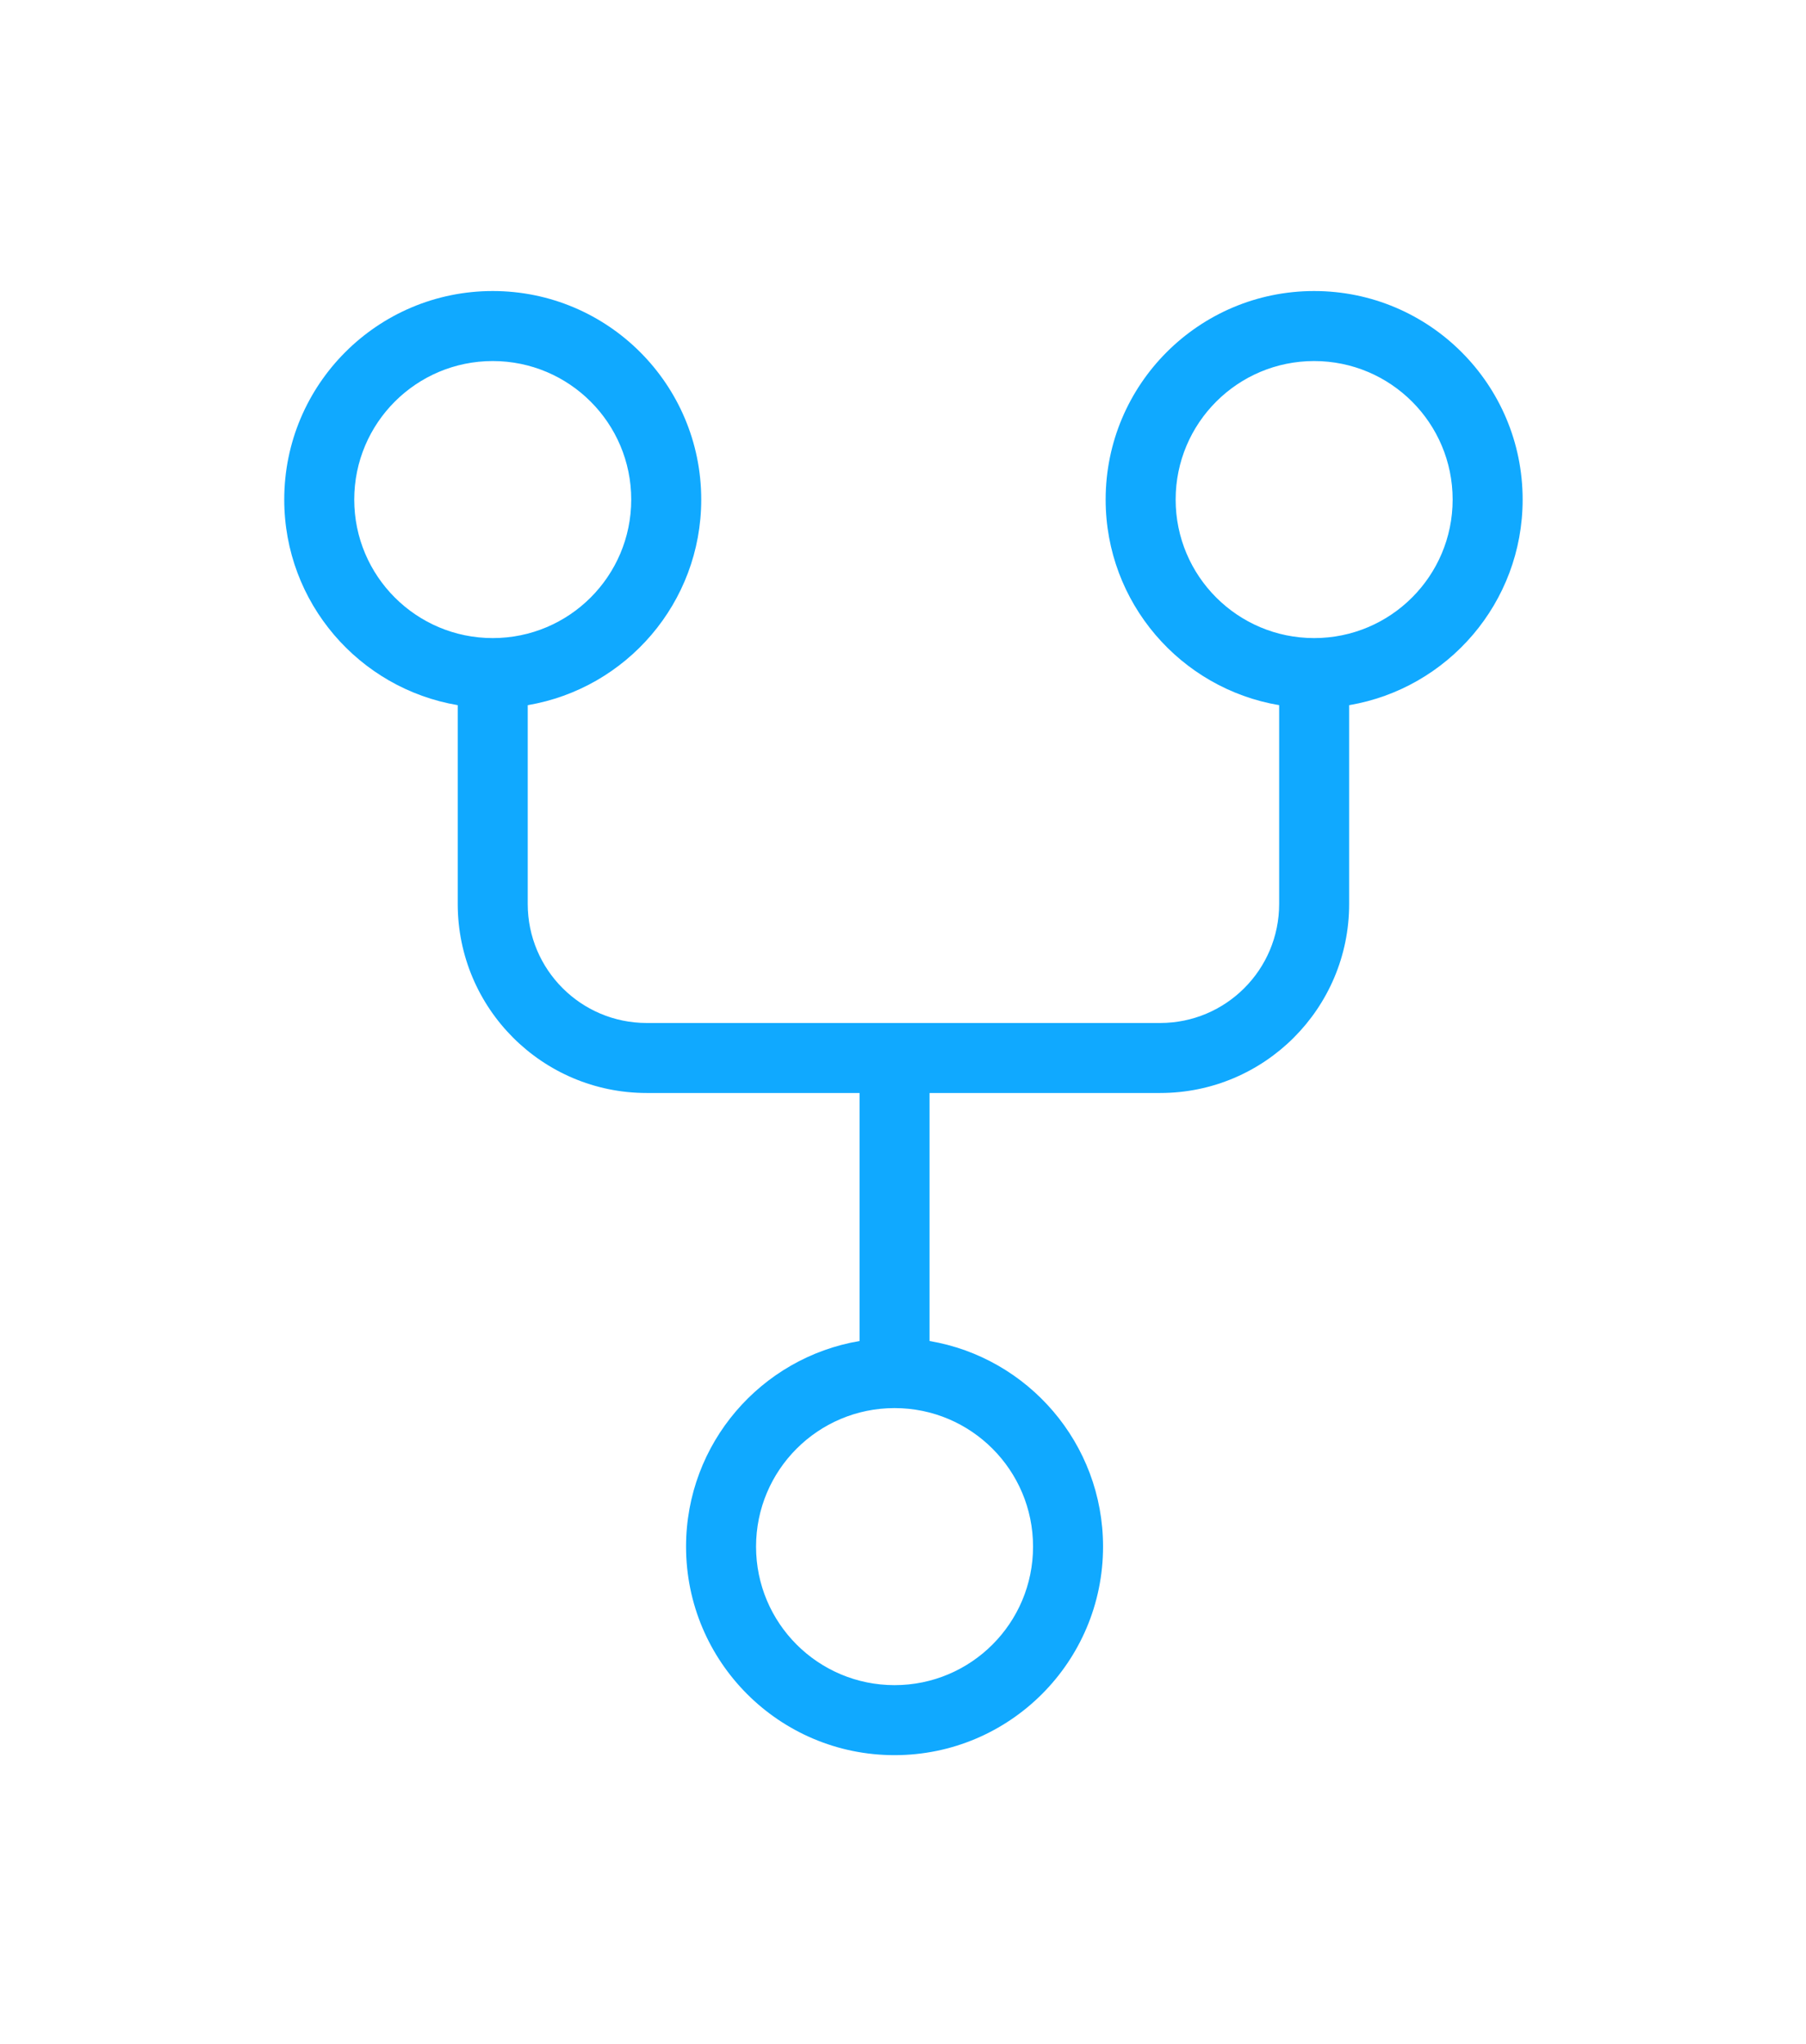 <svg width="129" height="146" viewBox="0 0 129 146" fill="none" xmlns="http://www.w3.org/2000/svg">
<g filter="url(#filter0_d_1157_9075)">
<path fill-rule="evenodd" clip-rule="evenodd" d="M25.303 35.678C25.303 30.214 29.732 25.785 35.195 25.785C40.659 25.785 45.088 30.214 45.088 35.678C45.088 41.141 40.659 45.57 35.195 45.57C29.732 45.57 25.303 41.141 25.303 35.678ZM35.195 20.785C26.97 20.785 20.303 27.453 20.303 35.678C20.303 43.051 25.661 49.172 32.695 50.361V64.559C32.695 72.014 38.739 78.059 46.195 78.059H61.397V95.771C54.362 96.96 49.004 103.082 49.004 110.455C49.004 118.68 55.672 125.348 63.897 125.348C72.121 125.348 78.789 118.68 78.789 110.455C78.789 103.082 73.431 96.96 66.397 95.771V78.059H82.868C90.323 78.059 96.368 72.014 96.368 64.559V50.361C103.402 49.172 108.76 43.051 108.76 35.678C108.76 27.453 102.092 20.785 93.867 20.785C85.642 20.785 78.975 27.453 78.975 35.678C78.975 43.051 84.333 49.173 91.368 50.361V64.559C91.368 69.253 87.562 73.059 82.868 73.059H46.195C41.501 73.059 37.695 69.253 37.695 64.559V50.361C44.73 49.172 50.088 43.051 50.088 35.678C50.088 27.453 43.42 20.785 35.195 20.785ZM93.867 25.785C88.404 25.785 83.975 30.214 83.975 35.678C83.975 41.141 88.404 45.57 93.867 45.57C99.331 45.57 103.76 41.141 103.76 35.678C103.76 30.214 99.331 25.785 93.867 25.785ZM63.897 100.562C58.433 100.562 54.004 104.992 54.004 110.455C54.004 115.919 58.433 120.348 63.897 120.348C69.36 120.348 73.789 115.919 73.789 110.455C73.789 104.992 69.36 100.562 63.897 100.562Z" fill="#10A9FF"/>
</g>
<defs>
<filter id="filter0_d_1157_9075" x="0.303" y="0.785" width="128.457" height="144.562" filterUnits="userSpaceOnUse" color-interpolation-filters="sRGB">
<feFlood flood-opacity="0" result="BackgroundImageFix"/>
<feColorMatrix in="SourceAlpha" type="matrix" values="0 0 0 0 0 0 0 0 0 0 0 0 0 0 0 0 0 0 127 0" result="hardAlpha"/>
<feOffset/>
<feGaussianBlur stdDeviation="10"/>
<feComposite in2="hardAlpha" operator="out"/>
<feColorMatrix type="matrix" values="0 0 0 0 0.062 0 0 0 0 0.662 0 0 0 0 1 0 0 0 1 0"/>
<feBlend mode="normal" in2="BackgroundImageFix" result="effect1_dropShadow_1157_9075"/>
<feBlend mode="normal" in="SourceGraphic" in2="effect1_dropShadow_1157_9075" result="shape"/>
</filter>
</defs>
</svg>
